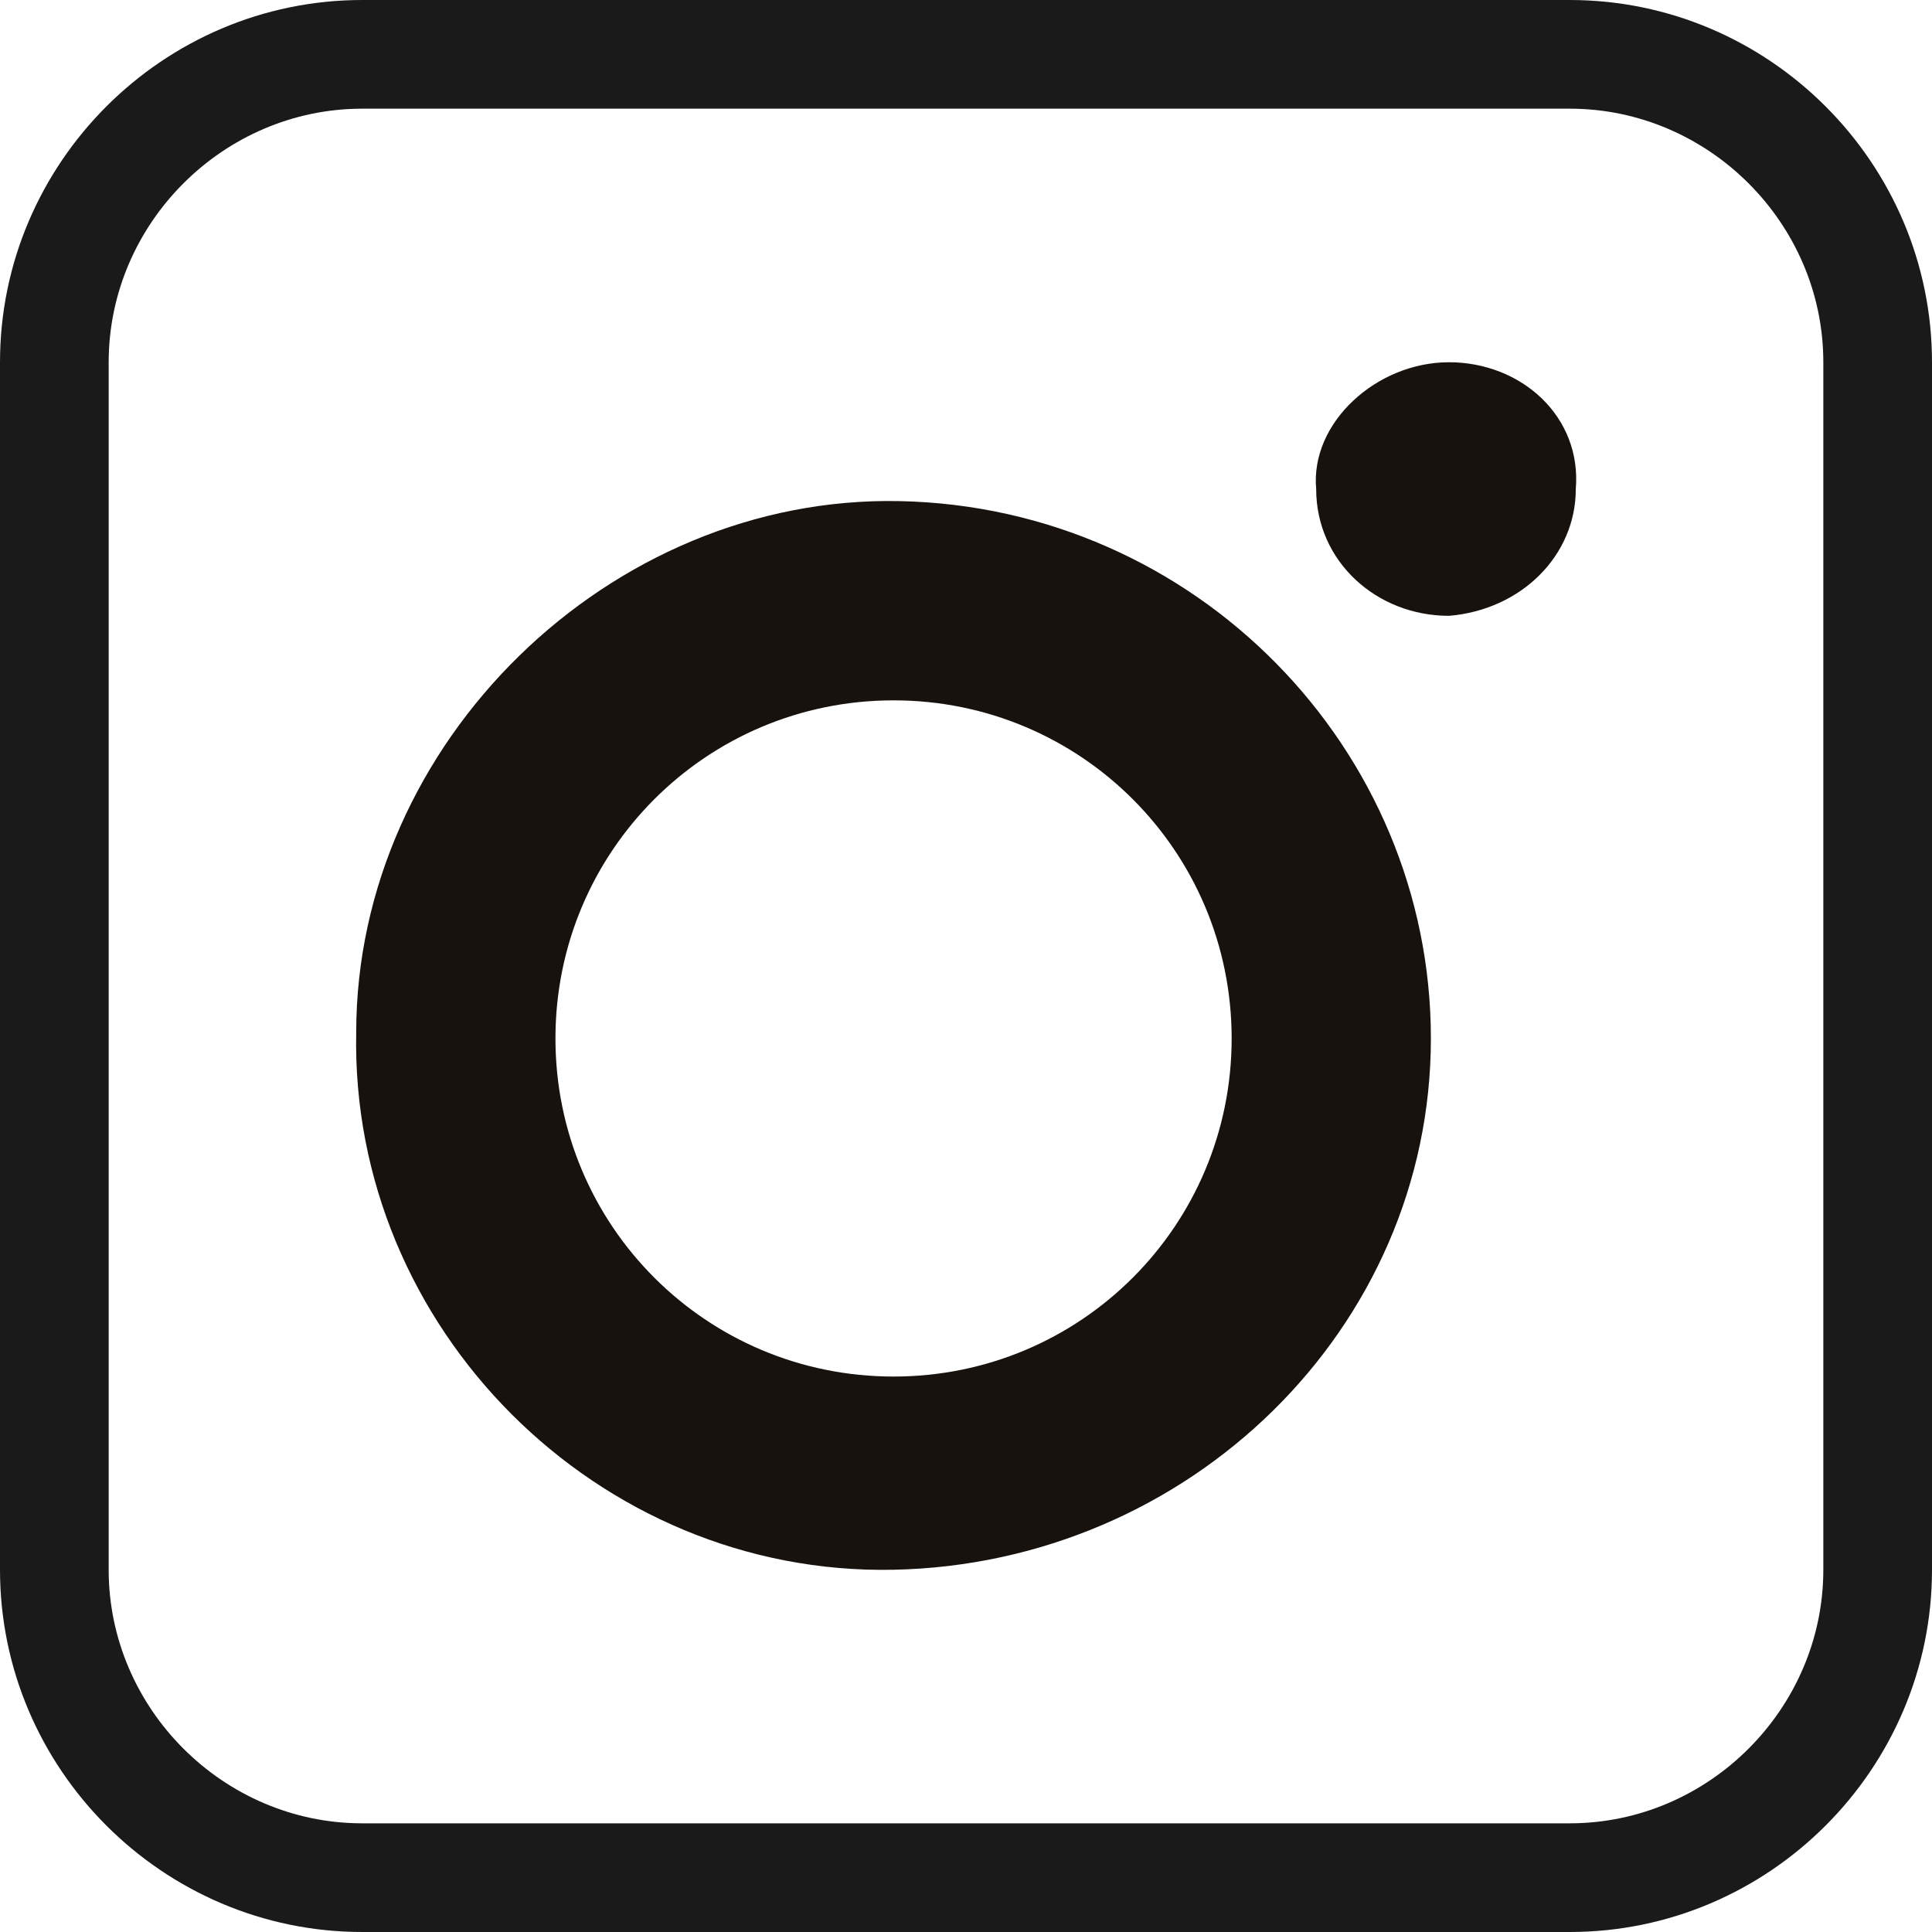 <?xml version="1.0" encoding="utf-8"?>
<!-- Generator: Adobe Illustrator 24.0.2, SVG Export Plug-In . SVG Version: 6.00 Build 0)  -->
<svg version="1.1" id="Calque_1" xmlns="http://www.w3.org/2000/svg" xmlns:xlink="http://www.w3.org/1999/xlink" x="0px" y="0px"
	 viewBox="0 0 32 32" style="enable-background:new 0 0 32 32;" xml:space="preserve">
<style type="text/css">
	.st0{fill:#17120E;}
	.st1{fill:#1A1A1A;}
</style>
<g>
	<g>
		<path class="st0" d="M23.7,17.2c0,4.8-4,8.7-8.9,8.8c-4.9,0.1-9-4-8.9-8.9c0-4.8,4.2-8.9,9-8.8C19.8,8.4,23.7,12.4,23.7,17.2z
			 M20.4,17.2c0-3.1-2.5-5.6-5.6-5.6s-5.6,2.5-5.6,5.6s2.5,5.6,5.6,5.6C17.9,22.8,20.4,20.3,20.4,17.2z"/>
	</g>
	<g>
		<path class="st0" d="M24,6c1.2,0,2.2,0.9,2.1,2.1c0,1.1-0.9,2-2.1,2.1c-1.2,0-2.2-0.9-2.2-2.1C21.7,7,22.8,6,24,6z"/>
	</g>
</g>
<path class="st1" d="M26,1.8c2.3,0,4.2,1.9,4.2,4.2v20c0,2.3-1.9,4.2-4.2,4.2H6c-2.3,0-4.2-1.9-4.2-4.2V6c0-2.3,1.9-4.2,4.2-4.2H26
	 M26,0H6C2.7,0,0,2.7,0,6v20c0,3.3,2.7,6,6,6h20c3.3,0,6-2.7,6-6V6C32,2.7,29.3,0,26,0L26,0z"/>
</svg>
